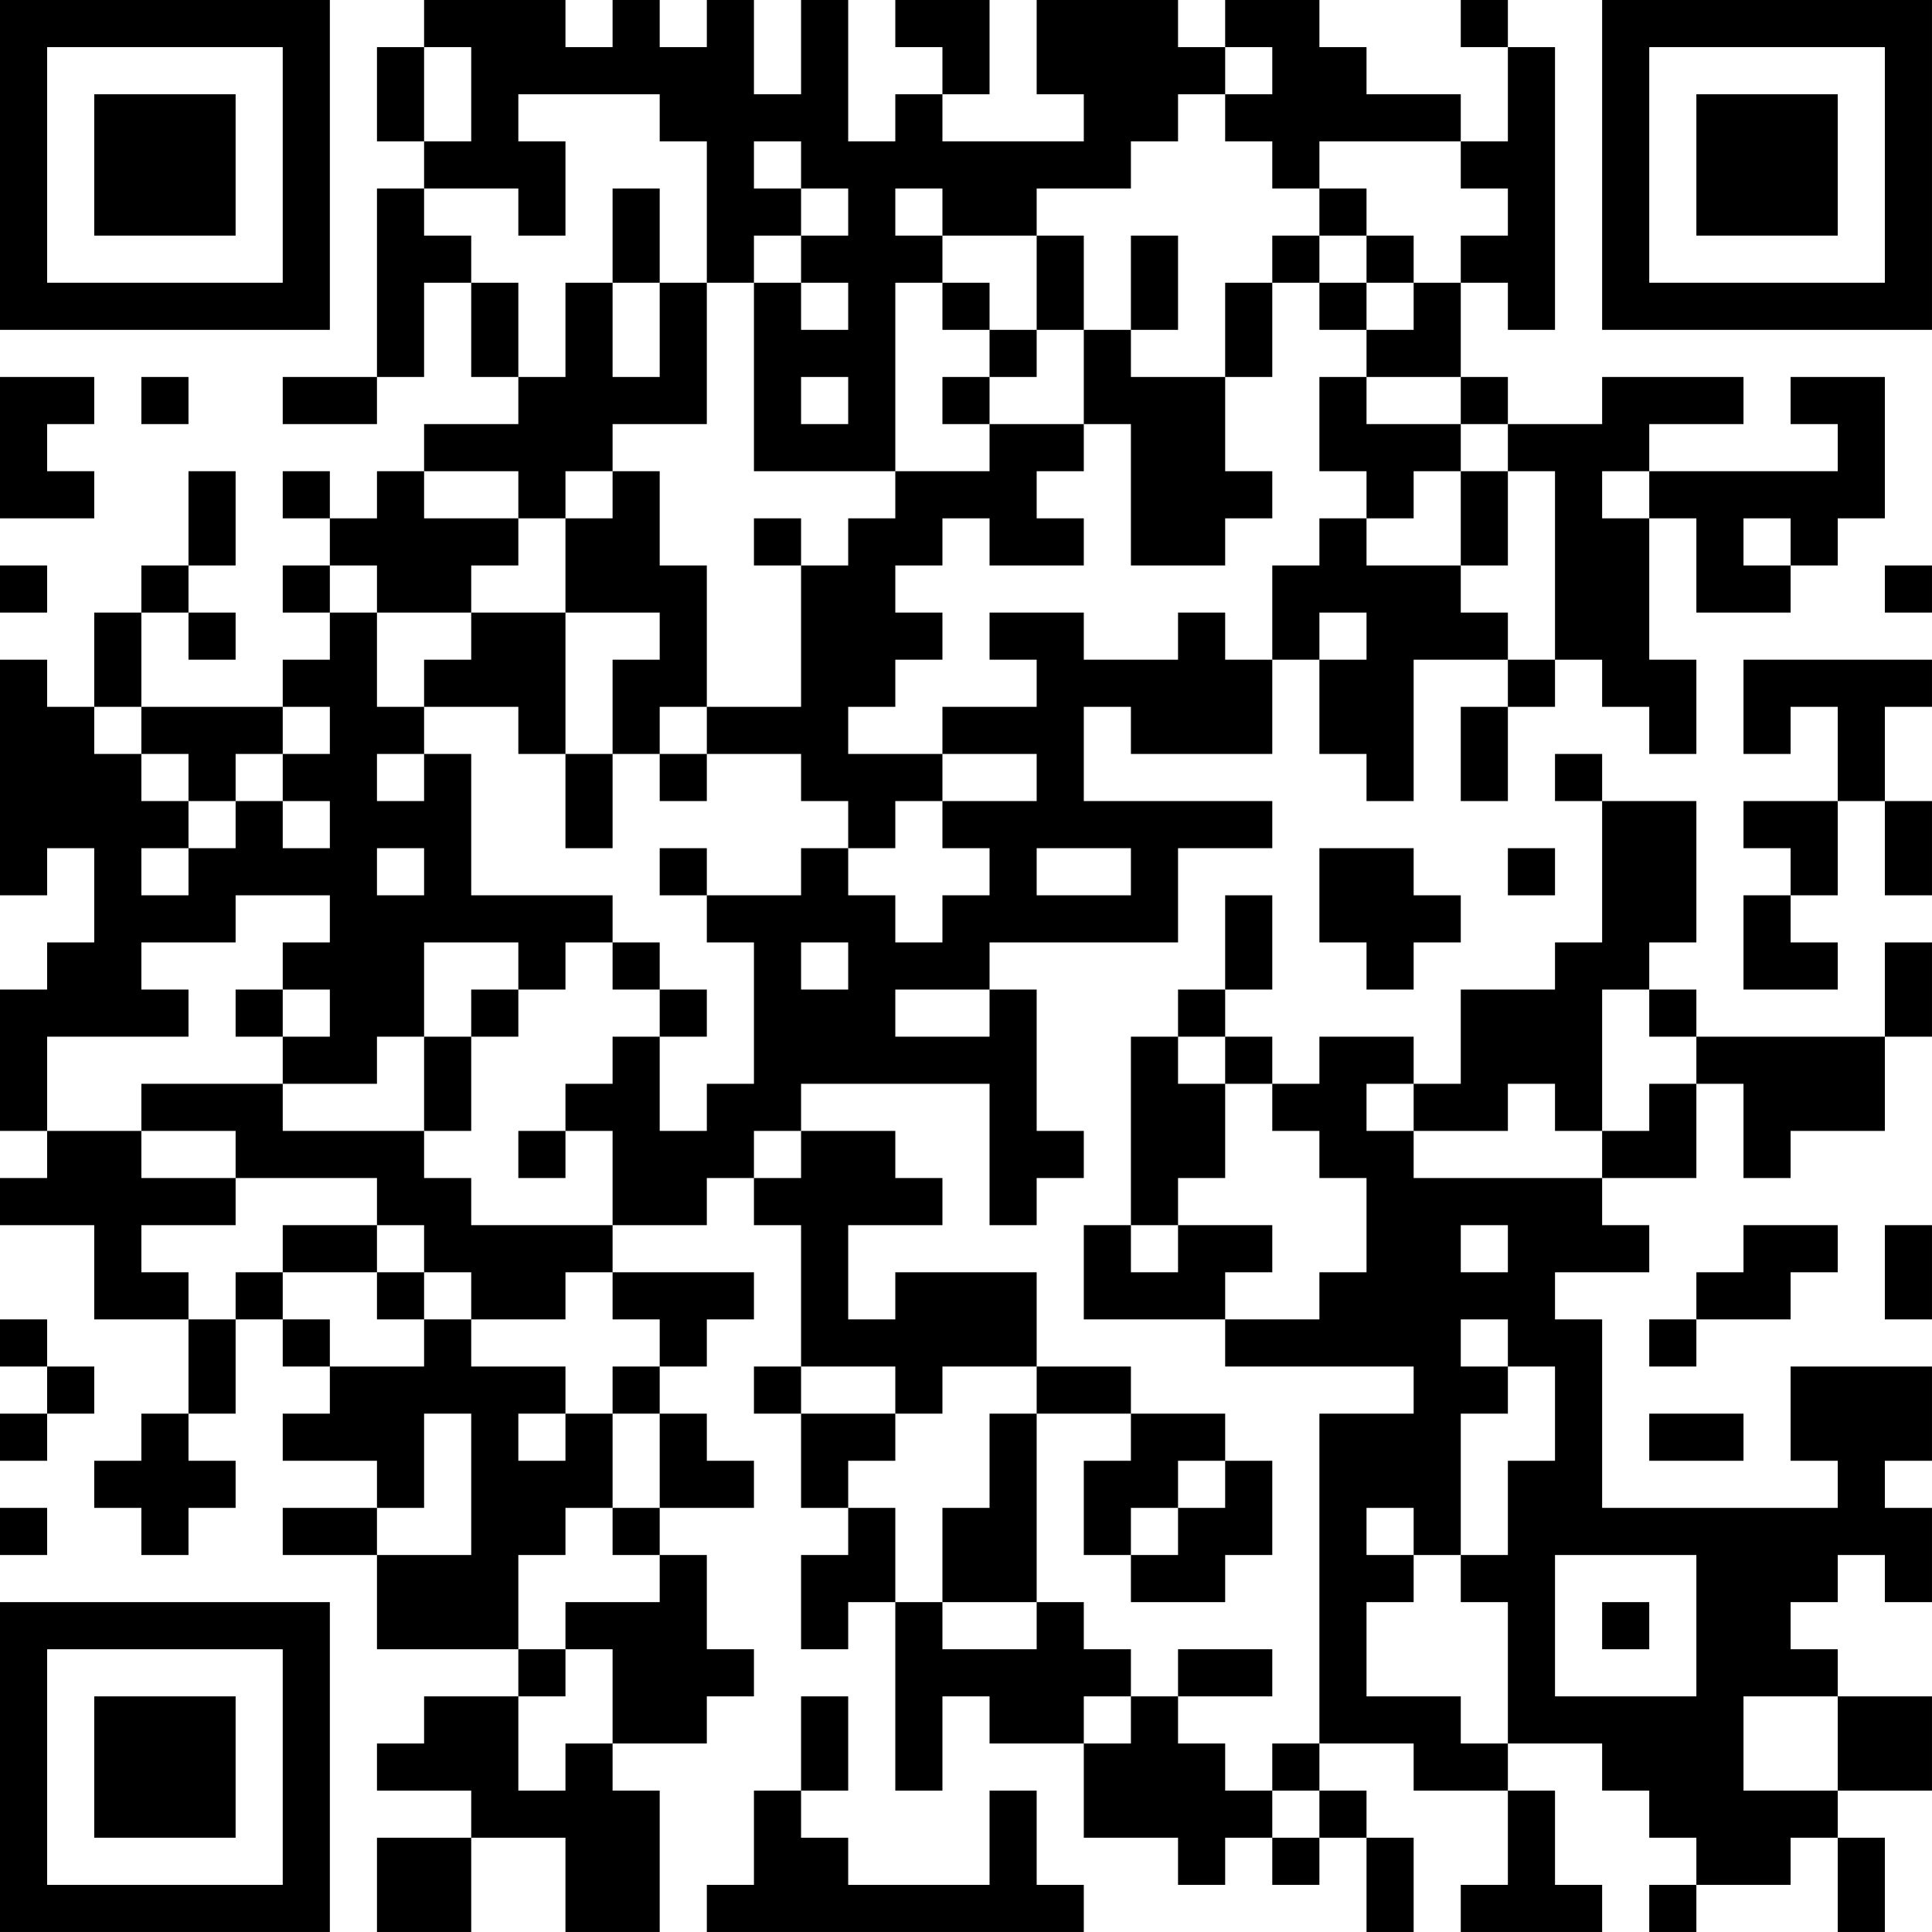 <?xml version="1.0" encoding="UTF-8"?>
<svg xmlns="http://www.w3.org/2000/svg" version="1.1" width="300" height="300" viewBox="0 0 300 300"><rect x="0" y="0" width="300" height="300" fill="#ffffff"/><g transform="scale(7.317)"><g transform="translate(0,0)"><path fill-rule="evenodd" d="M9 0L9 1L8 1L8 3L9 3L9 4L8 4L8 8L6 8L6 9L8 9L8 8L9 8L9 6L10 6L10 8L11 8L11 9L9 9L9 10L8 10L8 11L7 11L7 10L6 10L6 11L7 11L7 12L6 12L6 13L7 13L7 14L6 14L6 15L3 15L3 13L4 13L4 14L5 14L5 13L4 13L4 12L5 12L5 10L4 10L4 12L3 12L3 13L2 13L2 15L1 15L1 14L0 14L0 19L1 19L1 18L2 18L2 20L1 20L1 21L0 21L0 24L1 24L1 25L0 25L0 26L2 26L2 28L4 28L4 30L3 30L3 31L2 31L2 32L3 32L3 33L4 33L4 32L5 32L5 31L4 31L4 30L5 30L5 28L6 28L6 29L7 29L7 30L6 30L6 31L8 31L8 32L6 32L6 33L8 33L8 35L11 35L11 36L9 36L9 37L8 37L8 38L10 38L10 39L8 39L8 41L10 41L10 39L12 39L12 41L14 41L14 38L13 38L13 37L15 37L15 36L16 36L16 35L15 35L15 33L14 33L14 32L16 32L16 31L15 31L15 30L14 30L14 29L15 29L15 28L16 28L16 27L13 27L13 26L15 26L15 25L16 25L16 26L17 26L17 29L16 29L16 30L17 30L17 32L18 32L18 33L17 33L17 35L18 35L18 34L19 34L19 38L20 38L20 36L21 36L21 37L23 37L23 39L25 39L25 40L26 40L26 39L27 39L27 40L28 40L28 39L29 39L29 41L30 41L30 39L29 39L29 38L28 38L28 37L30 37L30 38L32 38L32 40L31 40L31 41L34 41L34 40L33 40L33 38L32 38L32 37L34 37L34 38L35 38L35 39L36 39L36 40L35 40L35 41L36 41L36 40L38 40L38 39L39 39L39 41L40 41L40 39L39 39L39 38L41 38L41 36L39 36L39 35L38 35L38 34L39 34L39 33L40 33L40 34L41 34L41 32L40 32L40 31L41 31L41 29L38 29L38 31L39 31L39 32L34 32L34 28L33 28L33 27L35 27L35 26L34 26L34 25L36 25L36 23L37 23L37 25L38 25L38 24L40 24L40 22L41 22L41 20L40 20L40 22L36 22L36 21L35 21L35 20L36 20L36 17L34 17L34 16L33 16L33 17L34 17L34 20L33 20L33 21L31 21L31 23L30 23L30 22L28 22L28 23L27 23L27 22L26 22L26 21L27 21L27 19L26 19L26 21L25 21L25 22L24 22L24 26L23 26L23 28L26 28L26 29L30 29L30 30L28 30L28 37L27 37L27 38L26 38L26 37L25 37L25 36L27 36L27 35L25 35L25 36L24 36L24 35L23 35L23 34L22 34L22 30L24 30L24 31L23 31L23 33L24 33L24 34L26 34L26 33L27 33L27 31L26 31L26 30L24 30L24 29L22 29L22 27L19 27L19 28L18 28L18 26L20 26L20 25L19 25L19 24L17 24L17 23L21 23L21 26L22 26L22 25L23 25L23 24L22 24L22 21L21 21L21 20L25 20L25 18L27 18L27 17L23 17L23 15L24 15L24 16L27 16L27 14L28 14L28 16L29 16L29 17L30 17L30 14L32 14L32 15L31 15L31 17L32 17L32 15L33 15L33 14L34 14L34 15L35 15L35 16L36 16L36 14L35 14L35 11L36 11L36 13L38 13L38 12L39 12L39 11L40 11L40 8L38 8L38 9L39 9L39 10L35 10L35 9L37 9L37 8L34 8L34 9L32 9L32 8L31 8L31 6L32 6L32 7L33 7L33 1L32 1L32 0L31 0L31 1L32 1L32 3L31 3L31 2L29 2L29 1L28 1L28 0L26 0L26 1L25 1L25 0L22 0L22 2L23 2L23 3L20 3L20 2L21 2L21 0L19 0L19 1L20 1L20 2L19 2L19 3L18 3L18 0L17 0L17 2L16 2L16 0L15 0L15 1L14 1L14 0L13 0L13 1L12 1L12 0ZM9 1L9 3L10 3L10 1ZM26 1L26 2L25 2L25 3L24 3L24 4L22 4L22 5L20 5L20 4L19 4L19 5L20 5L20 6L19 6L19 10L16 10L16 6L17 6L17 7L18 7L18 6L17 6L17 5L18 5L18 4L17 4L17 3L16 3L16 4L17 4L17 5L16 5L16 6L15 6L15 3L14 3L14 2L11 2L11 3L12 3L12 5L11 5L11 4L9 4L9 5L10 5L10 6L11 6L11 8L12 8L12 6L13 6L13 8L14 8L14 6L15 6L15 9L13 9L13 10L12 10L12 11L11 11L11 10L9 10L9 11L11 11L11 12L10 12L10 13L8 13L8 12L7 12L7 13L8 13L8 15L9 15L9 16L8 16L8 17L9 17L9 16L10 16L10 19L13 19L13 20L12 20L12 21L11 21L11 20L9 20L9 22L8 22L8 23L6 23L6 22L7 22L7 21L6 21L6 20L7 20L7 19L5 19L5 20L3 20L3 21L4 21L4 22L1 22L1 24L3 24L3 25L5 25L5 26L3 26L3 27L4 27L4 28L5 28L5 27L6 27L6 28L7 28L7 29L9 29L9 28L10 28L10 29L12 29L12 30L11 30L11 31L12 31L12 30L13 30L13 32L12 32L12 33L11 33L11 35L12 35L12 36L11 36L11 38L12 38L12 37L13 37L13 35L12 35L12 34L14 34L14 33L13 33L13 32L14 32L14 30L13 30L13 29L14 29L14 28L13 28L13 27L12 27L12 28L10 28L10 27L9 27L9 26L8 26L8 25L5 25L5 24L3 24L3 23L6 23L6 24L9 24L9 25L10 25L10 26L13 26L13 24L12 24L12 23L13 23L13 22L14 22L14 24L15 24L15 23L16 23L16 20L15 20L15 19L17 19L17 18L18 18L18 19L19 19L19 20L20 20L20 19L21 19L21 18L20 18L20 17L22 17L22 16L20 16L20 15L22 15L22 14L21 14L21 13L23 13L23 14L25 14L25 13L26 13L26 14L27 14L27 12L28 12L28 11L29 11L29 12L31 12L31 13L32 13L32 14L33 14L33 10L32 10L32 9L31 9L31 8L29 8L29 7L30 7L30 6L31 6L31 5L32 5L32 4L31 4L31 3L28 3L28 4L27 4L27 3L26 3L26 2L27 2L27 1ZM13 4L13 6L14 6L14 4ZM28 4L28 5L27 5L27 6L26 6L26 8L24 8L24 7L25 7L25 5L24 5L24 7L23 7L23 5L22 5L22 7L21 7L21 6L20 6L20 7L21 7L21 8L20 8L20 9L21 9L21 10L19 10L19 11L18 11L18 12L17 12L17 11L16 11L16 12L17 12L17 15L15 15L15 12L14 12L14 10L13 10L13 11L12 11L12 13L10 13L10 14L9 14L9 15L11 15L11 16L12 16L12 18L13 18L13 16L14 16L14 17L15 17L15 16L17 16L17 17L18 17L18 18L19 18L19 17L20 17L20 16L18 16L18 15L19 15L19 14L20 14L20 13L19 13L19 12L20 12L20 11L21 11L21 12L23 12L23 11L22 11L22 10L23 10L23 9L24 9L24 12L26 12L26 11L27 11L27 10L26 10L26 8L27 8L27 6L28 6L28 7L29 7L29 6L30 6L30 5L29 5L29 4ZM28 5L28 6L29 6L29 5ZM22 7L22 8L21 8L21 9L23 9L23 7ZM0 8L0 11L2 11L2 10L1 10L1 9L2 9L2 8ZM3 8L3 9L4 9L4 8ZM17 8L17 9L18 9L18 8ZM28 8L28 10L29 10L29 11L30 11L30 10L31 10L31 12L32 12L32 10L31 10L31 9L29 9L29 8ZM34 10L34 11L35 11L35 10ZM37 11L37 12L38 12L38 11ZM0 12L0 13L1 13L1 12ZM40 12L40 13L41 13L41 12ZM12 13L12 16L13 16L13 14L14 14L14 13ZM28 13L28 14L29 14L29 13ZM37 14L37 16L38 16L38 15L39 15L39 17L37 17L37 18L38 18L38 19L37 19L37 21L39 21L39 20L38 20L38 19L39 19L39 17L40 17L40 19L41 19L41 17L40 17L40 15L41 15L41 14ZM2 15L2 16L3 16L3 17L4 17L4 18L3 18L3 19L4 19L4 18L5 18L5 17L6 17L6 18L7 18L7 17L6 17L6 16L7 16L7 15L6 15L6 16L5 16L5 17L4 17L4 16L3 16L3 15ZM14 15L14 16L15 16L15 15ZM8 18L8 19L9 19L9 18ZM14 18L14 19L15 19L15 18ZM22 18L22 19L24 19L24 18ZM28 18L28 20L29 20L29 21L30 21L30 20L31 20L31 19L30 19L30 18ZM32 18L32 19L33 19L33 18ZM13 20L13 21L14 21L14 22L15 22L15 21L14 21L14 20ZM17 20L17 21L18 21L18 20ZM5 21L5 22L6 22L6 21ZM10 21L10 22L9 22L9 24L10 24L10 22L11 22L11 21ZM19 21L19 22L21 22L21 21ZM34 21L34 24L33 24L33 23L32 23L32 24L30 24L30 23L29 23L29 24L30 24L30 25L34 25L34 24L35 24L35 23L36 23L36 22L35 22L35 21ZM25 22L25 23L26 23L26 25L25 25L25 26L24 26L24 27L25 27L25 26L27 26L27 27L26 27L26 28L28 28L28 27L29 27L29 25L28 25L28 24L27 24L27 23L26 23L26 22ZM11 24L11 25L12 25L12 24ZM16 24L16 25L17 25L17 24ZM6 26L6 27L8 27L8 28L9 28L9 27L8 27L8 26ZM31 26L31 27L32 27L32 26ZM37 26L37 27L36 27L36 28L35 28L35 29L36 29L36 28L38 28L38 27L39 27L39 26ZM40 26L40 28L41 28L41 26ZM0 28L0 29L1 29L1 30L0 30L0 31L1 31L1 30L2 30L2 29L1 29L1 28ZM31 28L31 29L32 29L32 30L31 30L31 33L30 33L30 32L29 32L29 33L30 33L30 34L29 34L29 36L31 36L31 37L32 37L32 34L31 34L31 33L32 33L32 31L33 31L33 29L32 29L32 28ZM17 29L17 30L19 30L19 31L18 31L18 32L19 32L19 34L20 34L20 35L22 35L22 34L20 34L20 32L21 32L21 30L22 30L22 29L20 29L20 30L19 30L19 29ZM9 30L9 32L8 32L8 33L10 33L10 30ZM35 30L35 31L37 31L37 30ZM25 31L25 32L24 32L24 33L25 33L25 32L26 32L26 31ZM0 32L0 33L1 33L1 32ZM33 33L33 36L36 36L36 33ZM34 34L34 35L35 35L35 34ZM17 36L17 38L16 38L16 40L15 40L15 41L23 41L23 40L22 40L22 38L21 38L21 40L18 40L18 39L17 39L17 38L18 38L18 36ZM23 36L23 37L24 37L24 36ZM37 36L37 38L39 38L39 36ZM27 38L27 39L28 39L28 38ZM0 0L0 7L7 7L7 0ZM1 1L1 6L6 6L6 1ZM2 2L2 5L5 5L5 2ZM34 0L34 7L41 7L41 0ZM35 1L35 6L40 6L40 1ZM36 2L36 5L39 5L39 2ZM0 34L0 41L7 41L7 34ZM1 35L1 40L6 40L6 35ZM2 36L2 39L5 39L5 36Z" fill="#000000"/></g></g></svg>
